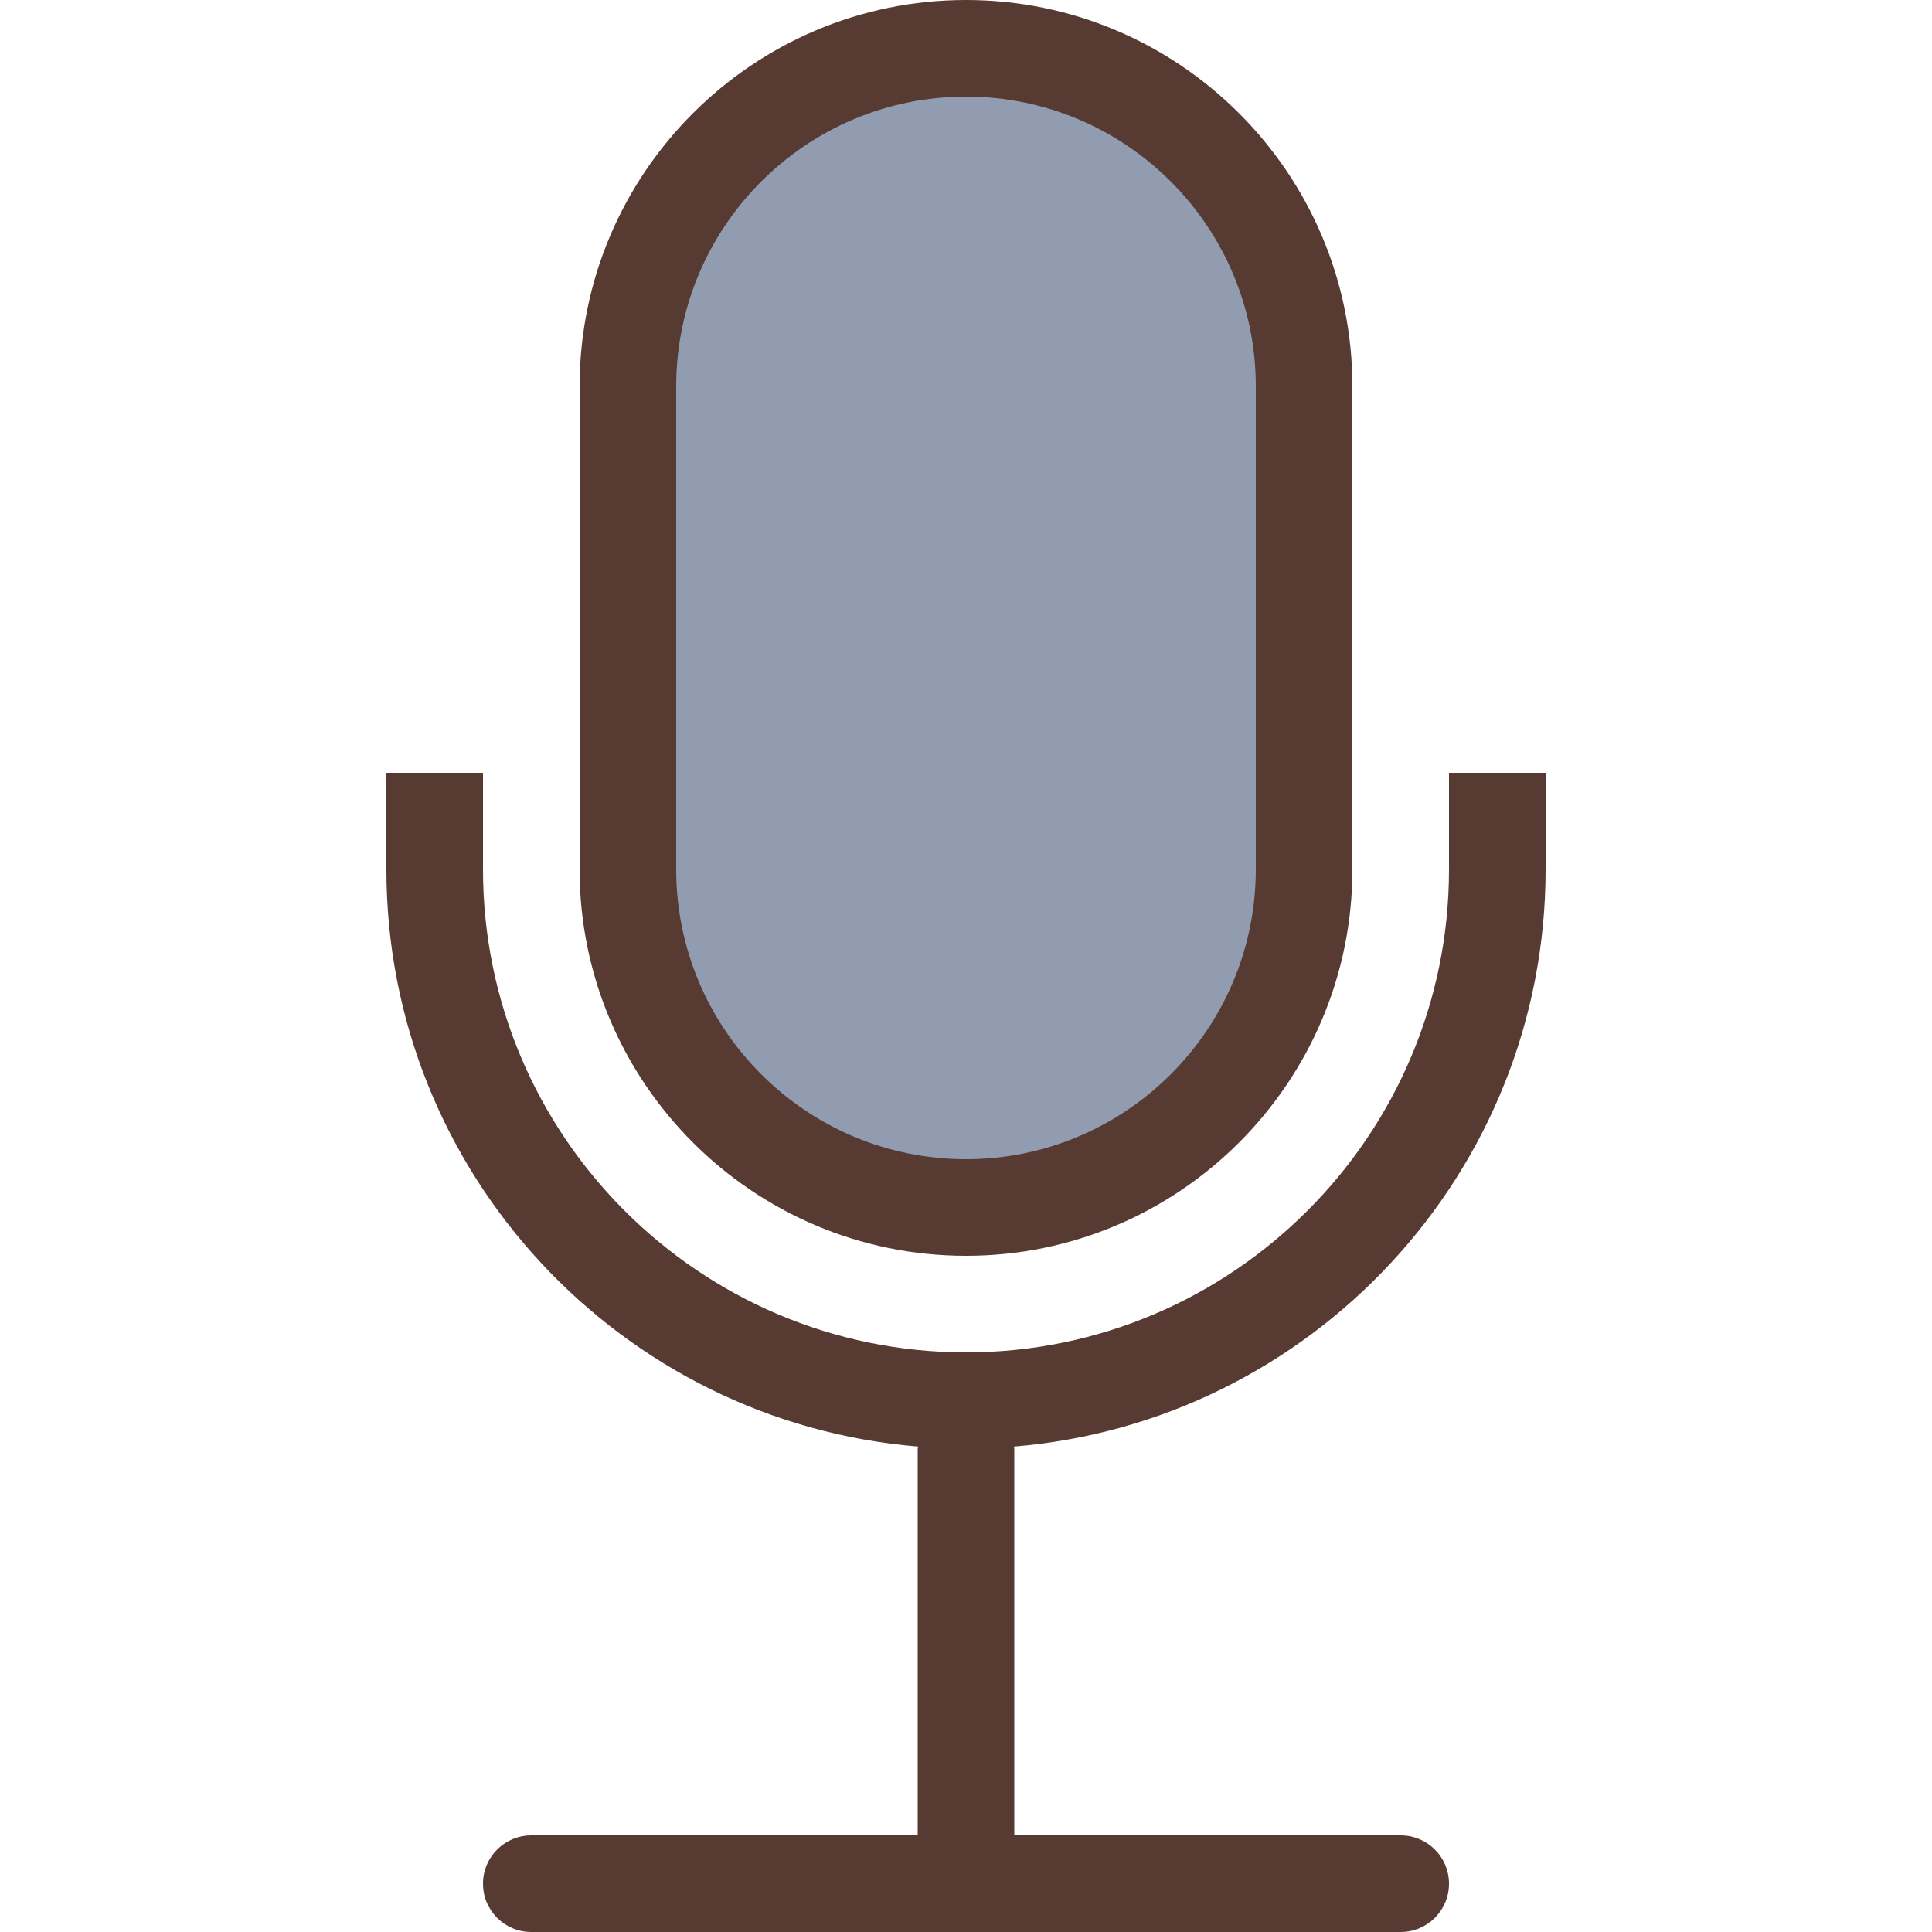 <?xml version="1.0" encoding="iso-8859-1"?>
<!-- Uploaded to: SVG Repo, www.svgrepo.com, Generator: SVG Repo Mixer Tools -->
<svg height="800px" width="800px" version="1.1" id="Layer_1" xmlns="http://www.w3.org/2000/svg" xmlns:xlink="http://www.w3.org/1999/xlink" 
	 viewBox="0 0 512 512" xml:space="preserve">
<path style="fill:#919CB0;" d="M256,320c49.408,0,89.6-40.192,89.6-89.6v-128c0-49.408-40.192-89.6-89.6-89.6
	s-89.6,40.192-89.6,89.6v128C166.4,279.808,206.592,320,256,320z"/>
<g>
	<path style="fill:#573A32;" d="M256,332.8c56.465,0,102.4-45.935,102.4-102.4v-128C358.4,45.935,312.465,0,256,0
		S153.6,45.935,153.6,102.4v128C153.6,286.865,199.535,332.8,256,332.8z M179.2,102.4c0-42.351,34.449-76.8,76.8-76.8
		s76.8,34.449,76.8,76.8v128c0,42.351-34.449,76.8-76.8,76.8s-76.8-34.449-76.8-76.8V102.4z"/>
	<path style="fill:#573A32;" d="M243.328,383.36c-0.009,0.222-0.128,0.41-0.128,0.64v102.4H140.8c-7.074,0-12.8,5.726-12.8,12.8
		c0,7.074,5.726,12.8,12.8,12.8h230.4c7.074,0,12.8-5.726,12.8-12.8c0-7.074-5.726-12.8-12.8-12.8H268.8V384
		c0-0.23-0.119-0.418-0.128-0.64c78.78-6.477,140.928-72.533,140.928-152.96v-25.6H384v25.6c0,70.579-57.421,128-128,128
		s-128-57.421-128-128v-25.6h-25.6v25.6C102.4,310.827,164.548,376.883,243.328,383.36z"/>
</g>
</svg>